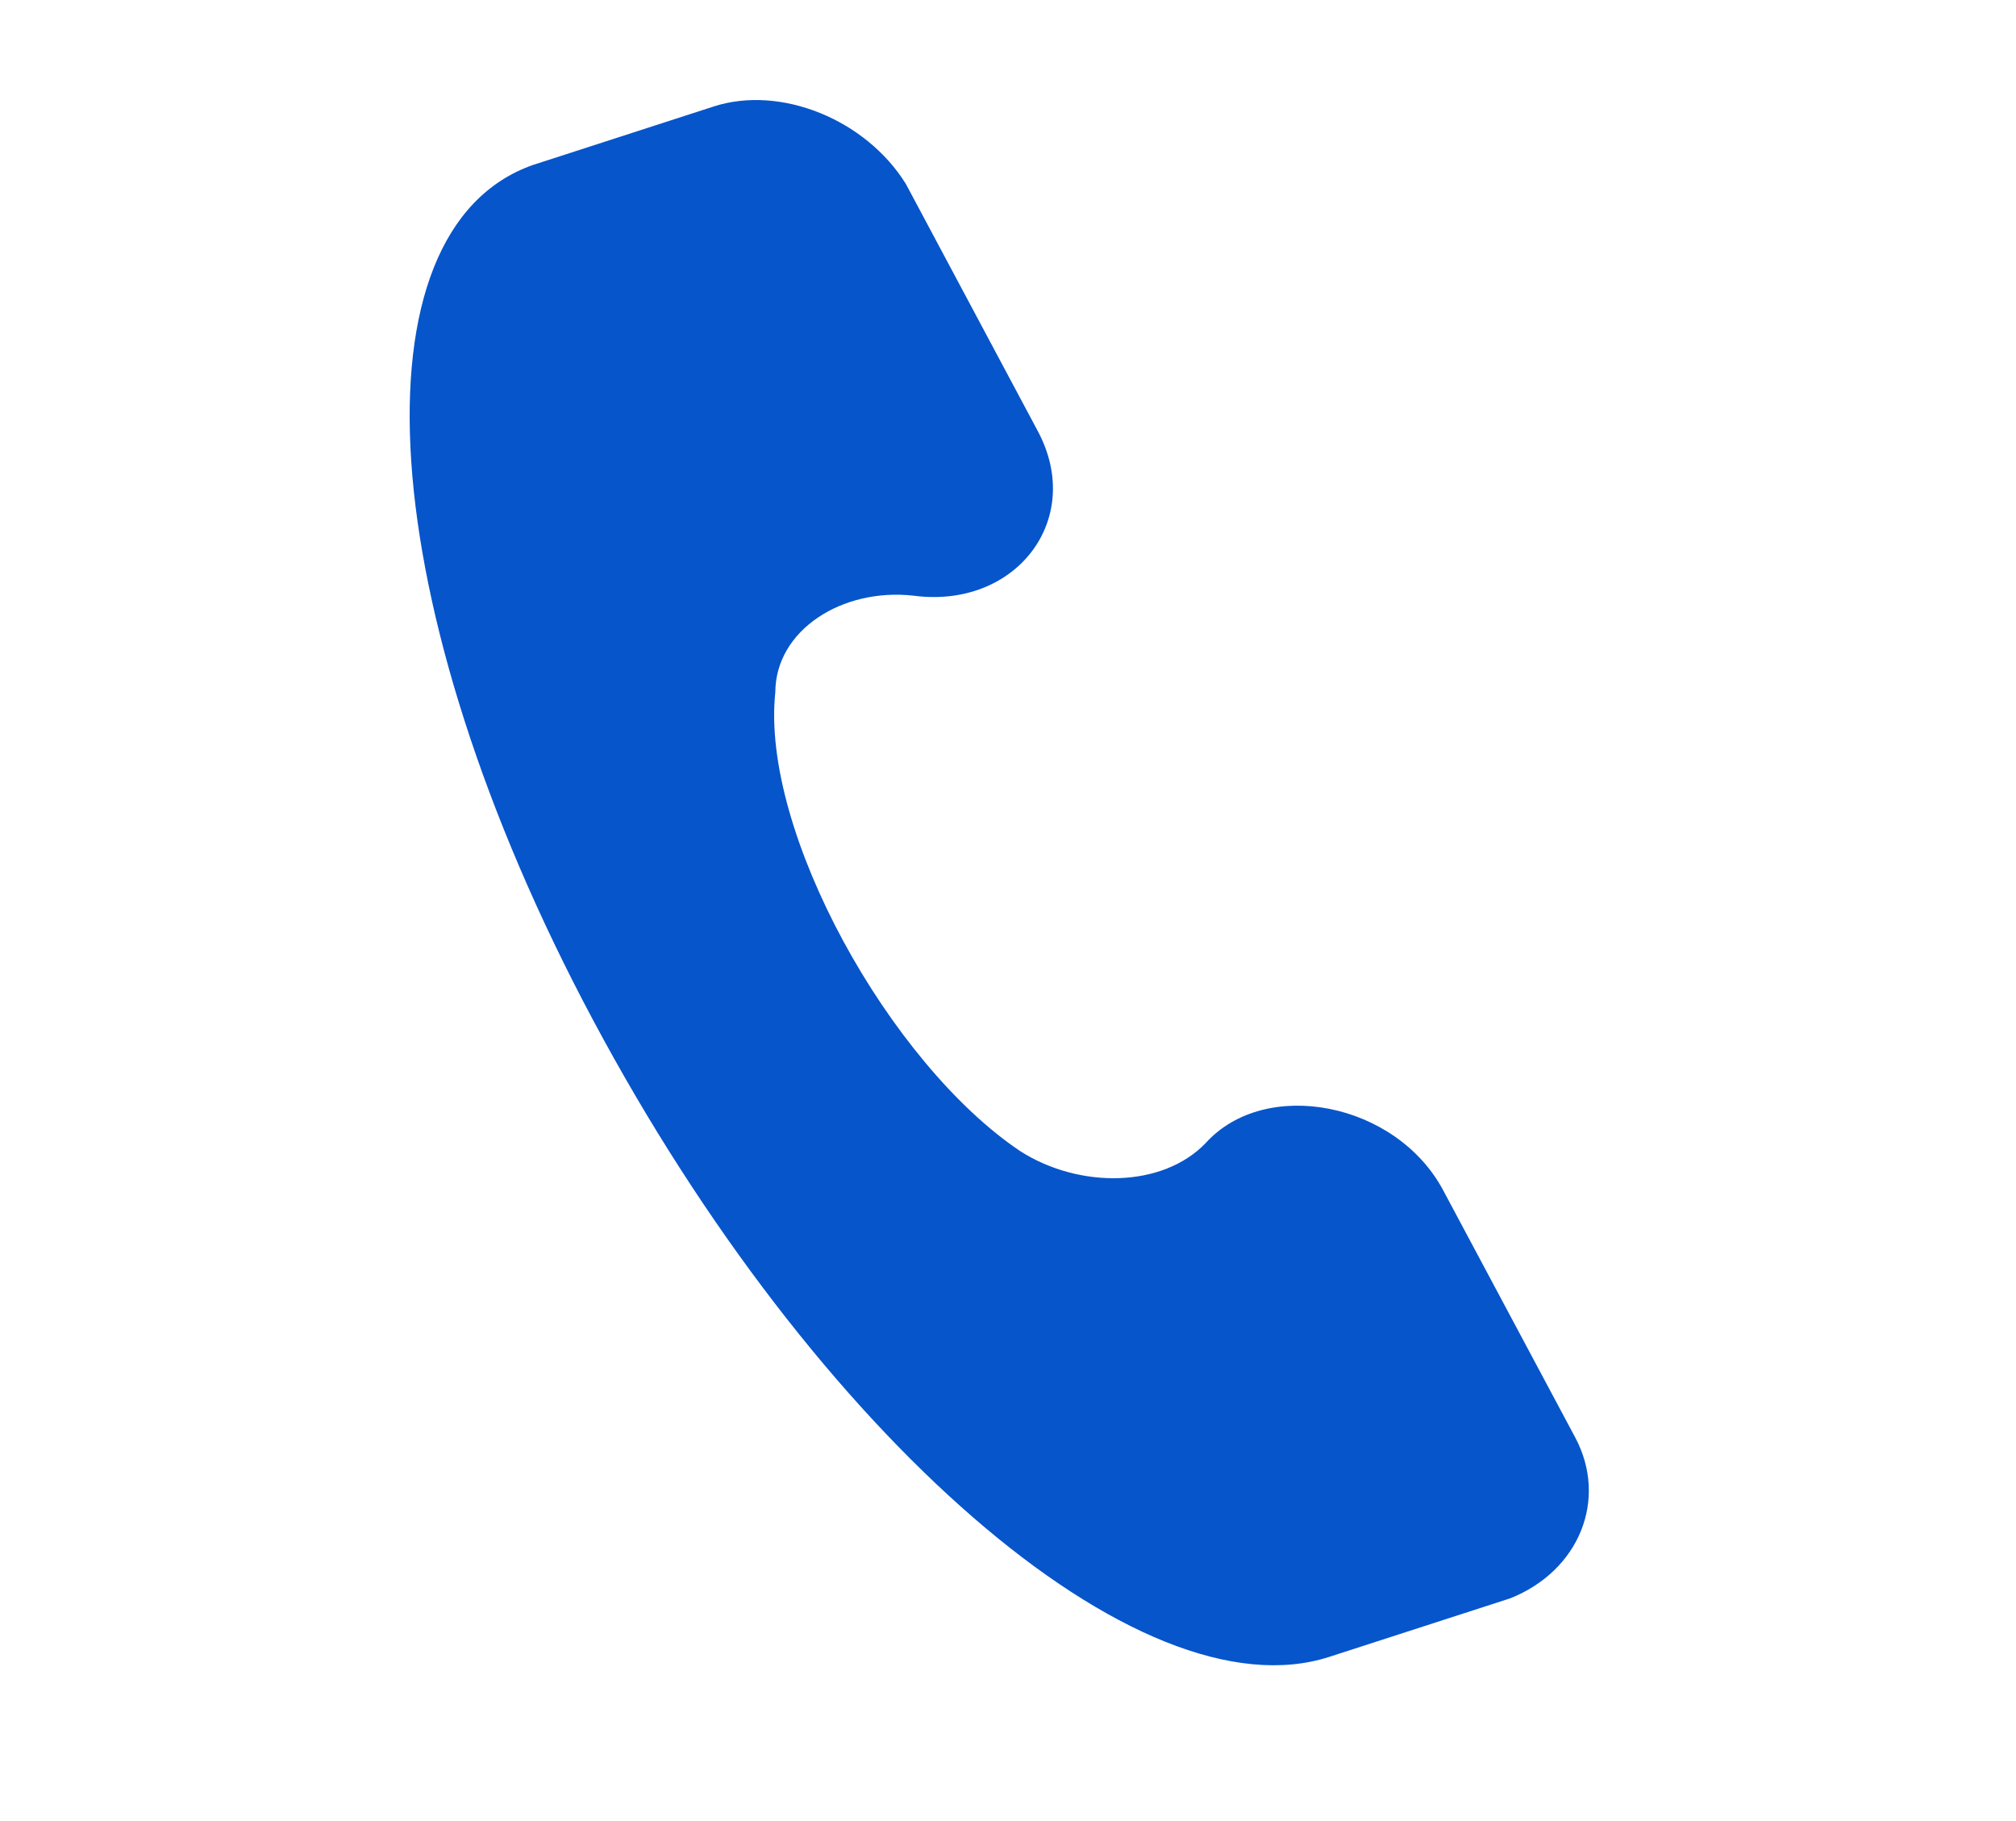 <?xml version="1.0" encoding="UTF-8"?> <svg xmlns="http://www.w3.org/2000/svg" width="31" height="28" viewBox="0 0 31 28" fill="none"> <g clip-path="url(#clip0)"> <path d="M24.222 22.102L22.192 18.302C21.468 16.945 19.459 16.56 18.541 17.574C17.88 18.265 16.601 18.282 15.69 17.701C13.687 16.36 11.693 12.787 11.922 10.643C11.926 9.687 12.952 9.036 14.048 9.159C15.618 9.367 16.684 7.987 15.959 6.63L13.93 2.829C13.313 1.835 12 1.305 10.975 1.637L8.194 2.537C5.376 3.529 5.715 9.31 9.122 15.689C12.528 22.068 17.515 26.423 20.442 25.475L23.224 24.575C24.286 24.151 24.729 23.053 24.222 22.102Z" fill="#0655CB"></path> </g> <defs> <clipPath id="clip0"> <rect width="23.677" height="19.811" fill="white" transform="translate(8.305) rotate(21.979)"></rect> </clipPath> </defs> </svg> 